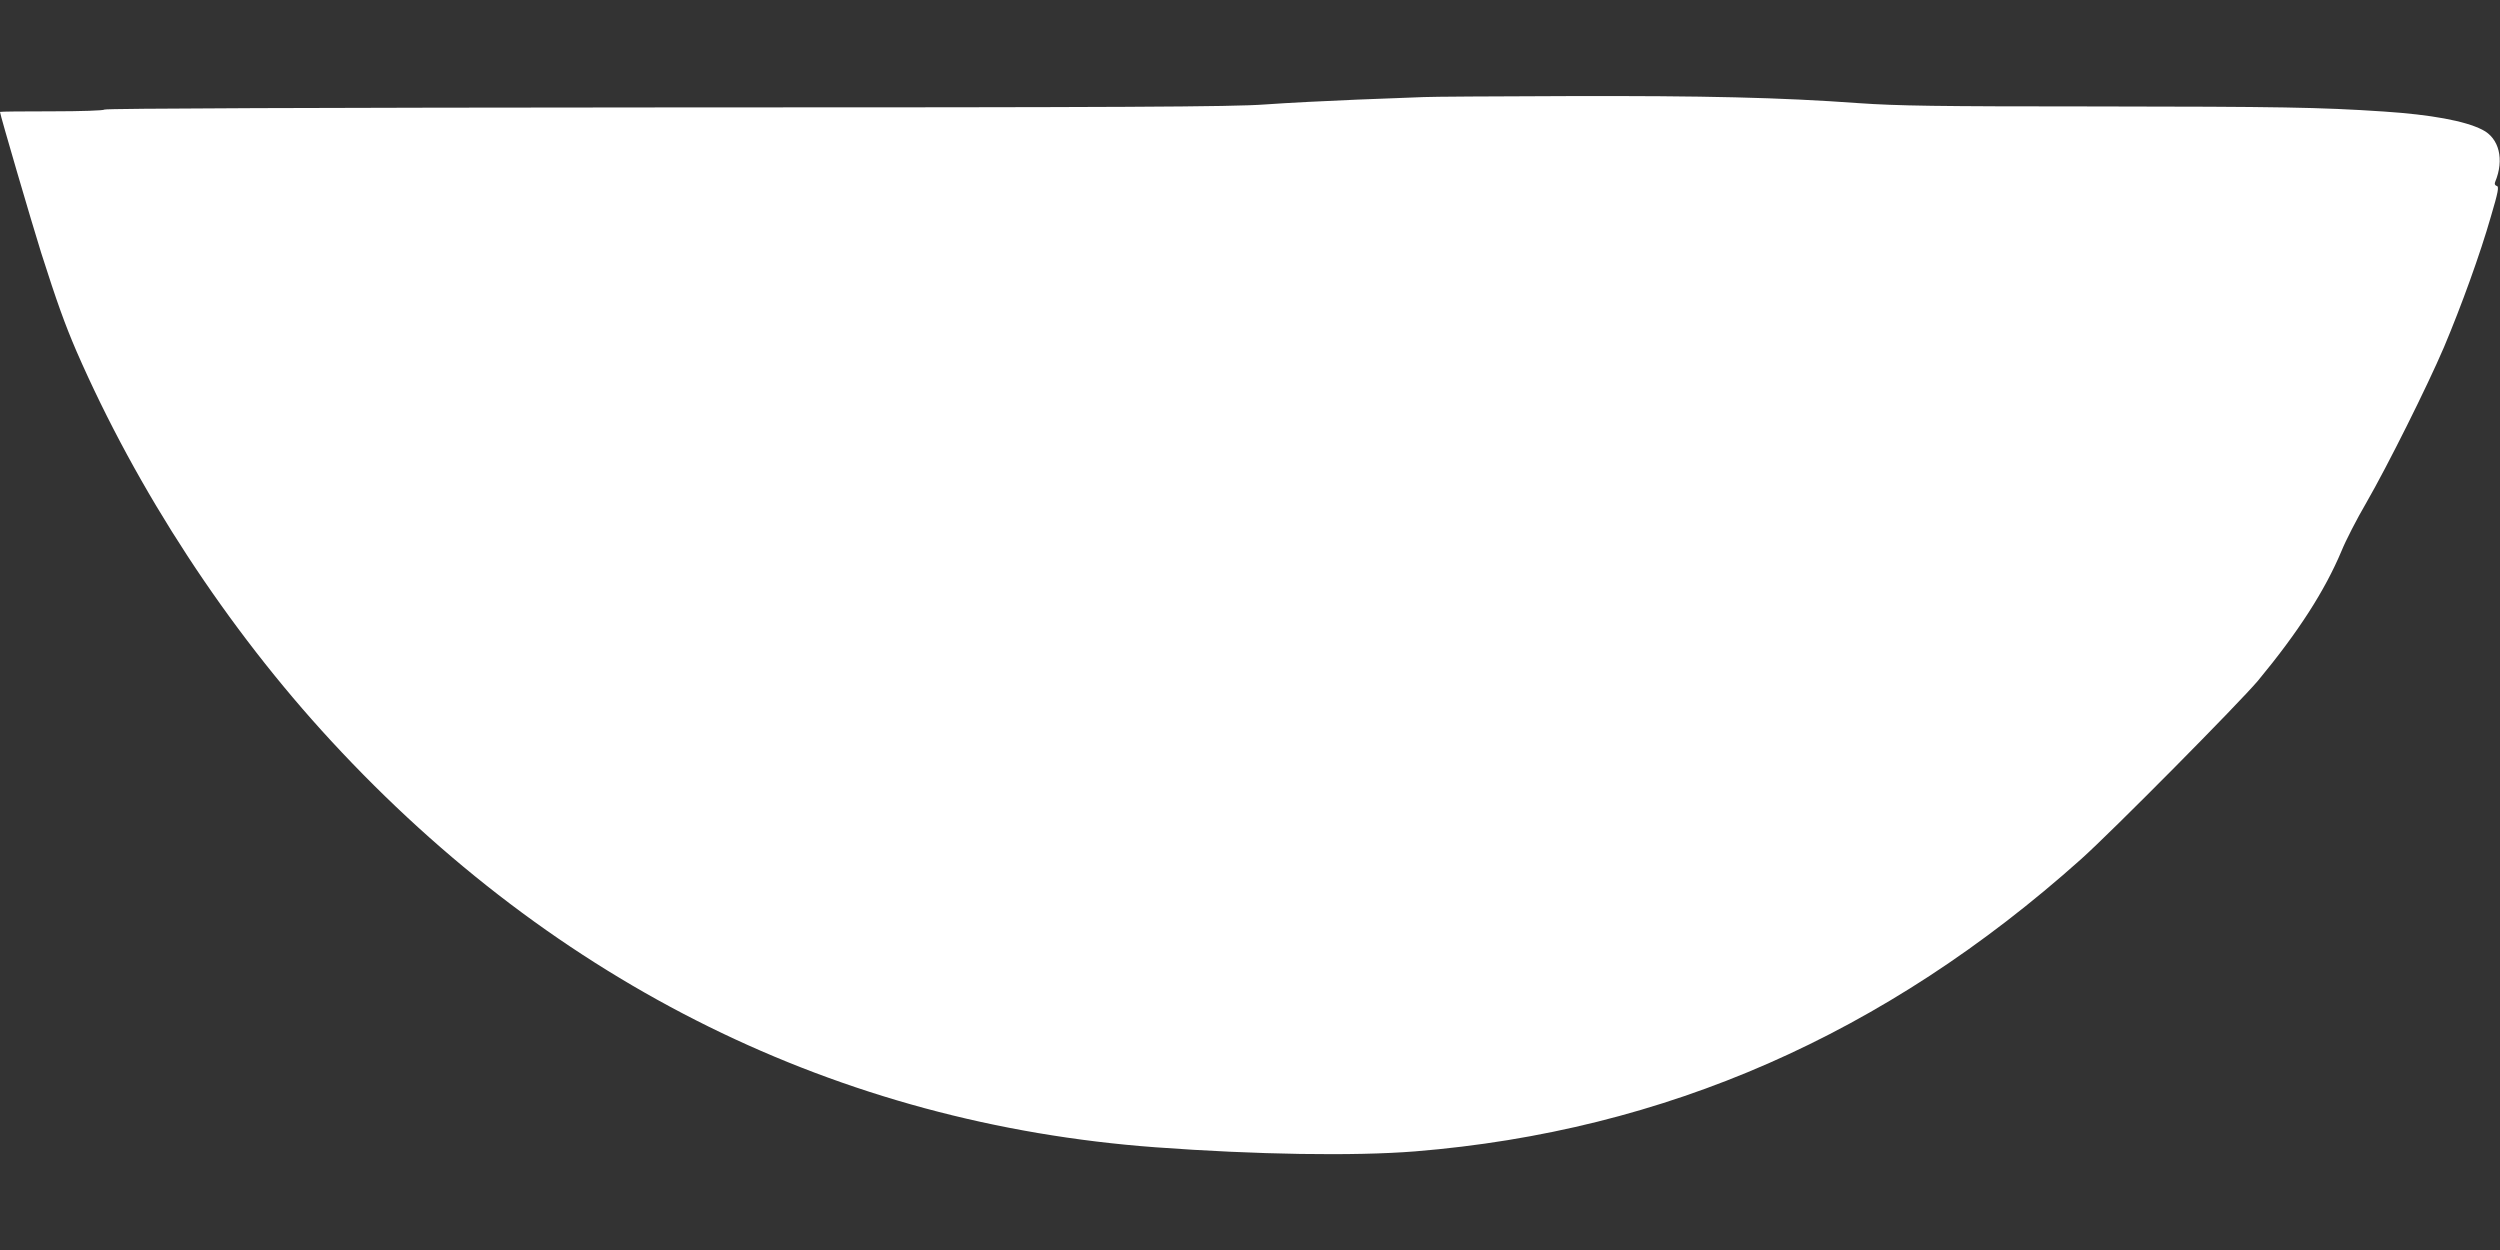 <?xml version="1.0" standalone="no"?>
<!DOCTYPE svg PUBLIC "-//W3C//DTD SVG 20010904//EN"
 "http://www.w3.org/TR/2001/REC-SVG-20010904/DTD/svg10.dtd">
<svg version="1.0" xmlns="http://www.w3.org/2000/svg"
 width="1280pt" height="640pt" viewBox="0 0 1280 640"
 preserveAspectRatio="xMidYMid meet">
<rect x="0" y="0" width="1280" height="640" fill="#333333" stroke="none"/>
<g transform="translate(0,640) scale(0.1,-0.1)"
fill="#ffffff" stroke="none">
<path d="M7290 5903 c-36 -1 -189 -7 -340 -13 -151 -6 -365 -17 -476 -25 -165
-12 -710 -15 -3067 -15 -1755 -1 -2869 -5 -2872 -11 -4 -5 -118 -9 -271 -9
-145 0 -264 -1 -264 -3 0 -13 163 -569 211 -722 80 -251 122 -367 180 -502
311 -714 772 -1420 1305 -1997 1151 -1247 2597 -1960 4219 -2080 516 -38 1019
-46 1331 -21 1279 104 2405 598 3409 1496 160 143 811 801 906 914 206 249
342 460 428 665 21 52 78 163 126 245 111 193 312 596 398 797 89 211 186 479
240 668 38 128 43 156 30 158 -9 3 -12 10 -8 20 48 115 21 225 -66 268 -88 45
-262 77 -504 93 -329 22 -538 25 -1475 26 -819 0 -1013 3 -1215 17 -399 29
-788 38 -1490 36 -369 -1 -699 -3 -735 -5z"/>
</g>
</svg>
